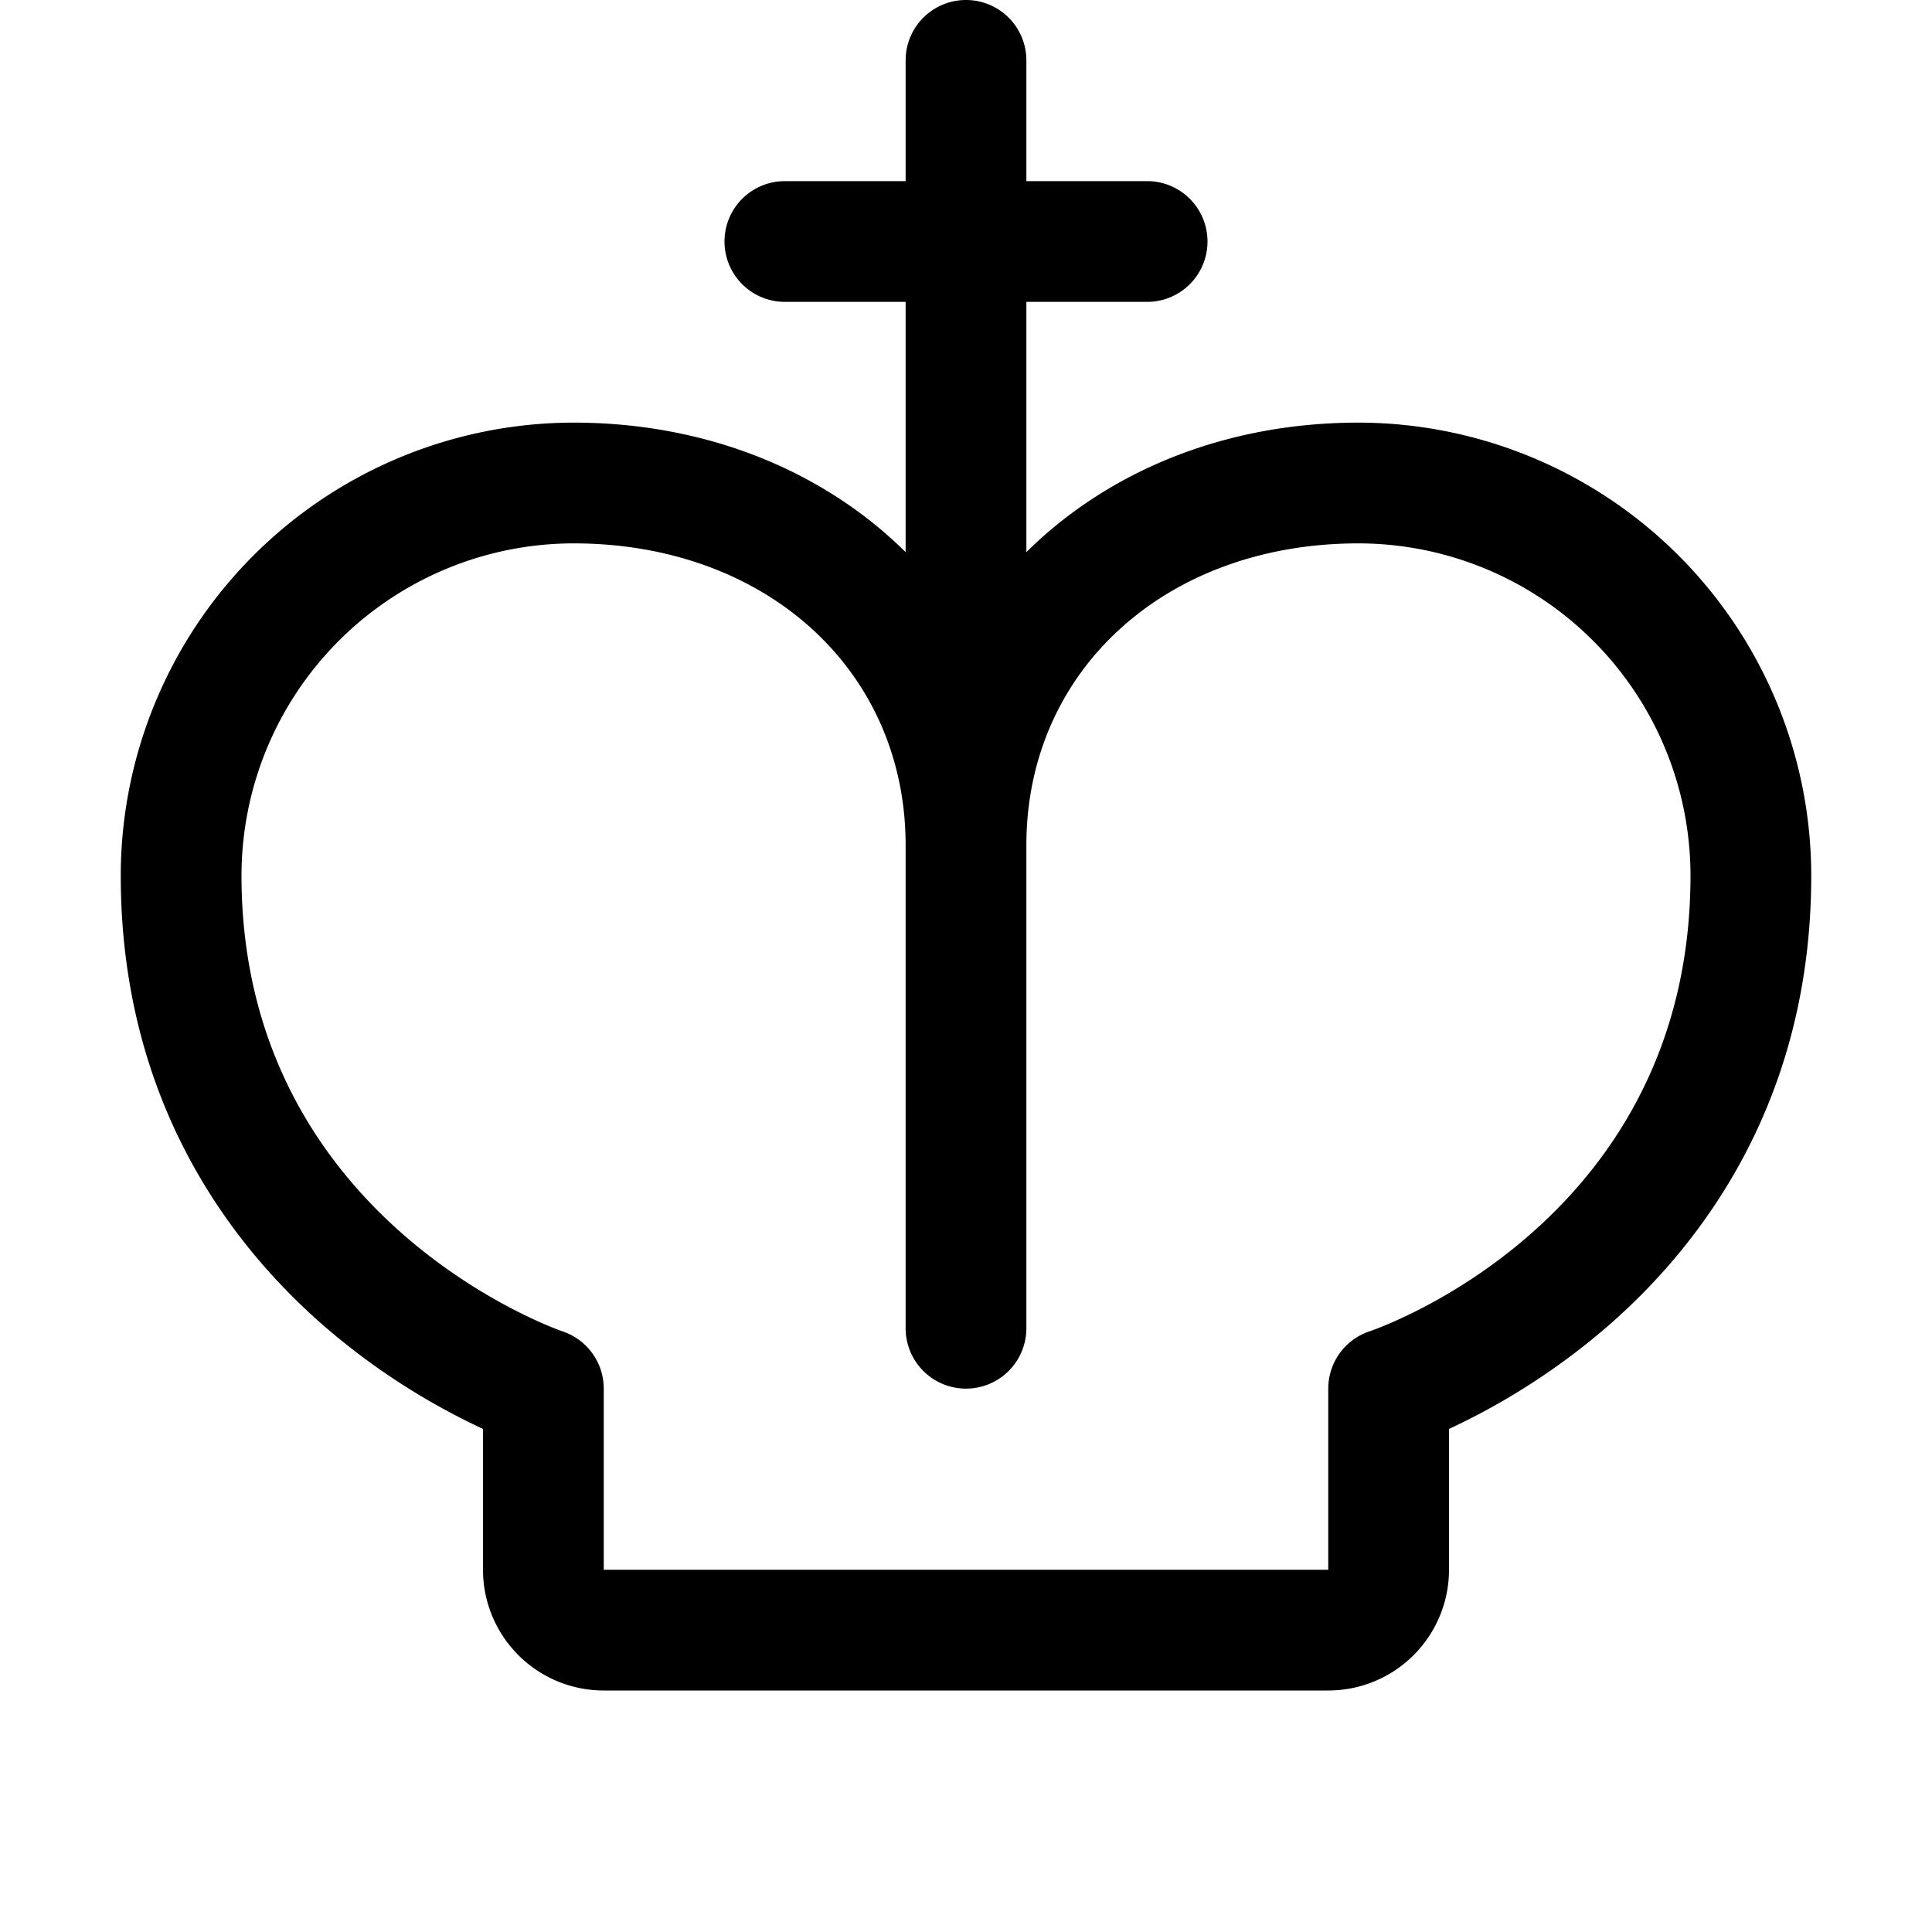 <svg xmlns="http://www.w3.org/2000/svg" viewBox="0 0 256 256" fill="currentColor"><path d="M180,56c-17.74,0-33.21,6.48-44,17.16V40h16a8,8,0,0,0,0-16H136V8a8,8,0,0,0-16,0V24H104a8,8,0,0,0,0,16h16V73.16C109.21,62.48,93.74,56,76,56a60.07,60.07,0,0,0-60,60c0,29.86,14.54,48.85,26.73,59.52A90.48,90.48,0,0,0,64,189.34V208a16,16,0,0,0,16,16h96a16,16,0,0,0,16-16V189.34a90.48,90.48,0,0,0,21.27-13.82C225.46,164.85,240,145.86,240,116A60.07,60.07,0,0,0,180,56Zm1.47,120.41A8,8,0,0,0,176,184v24H80V184a8,8,0,0,0-5.47-7.59C74.1,176.27,32,161.7,32,116A44.05,44.05,0,0,1,76,72c25.5,0,44,16.82,44,40v64a8,8,0,0,0,16,0V112c0-23.18,18.5-40,44-40a44.05,44.05,0,0,1,44,44C224,161.4,183.18,175.83,181.47,176.41Z"/></svg>